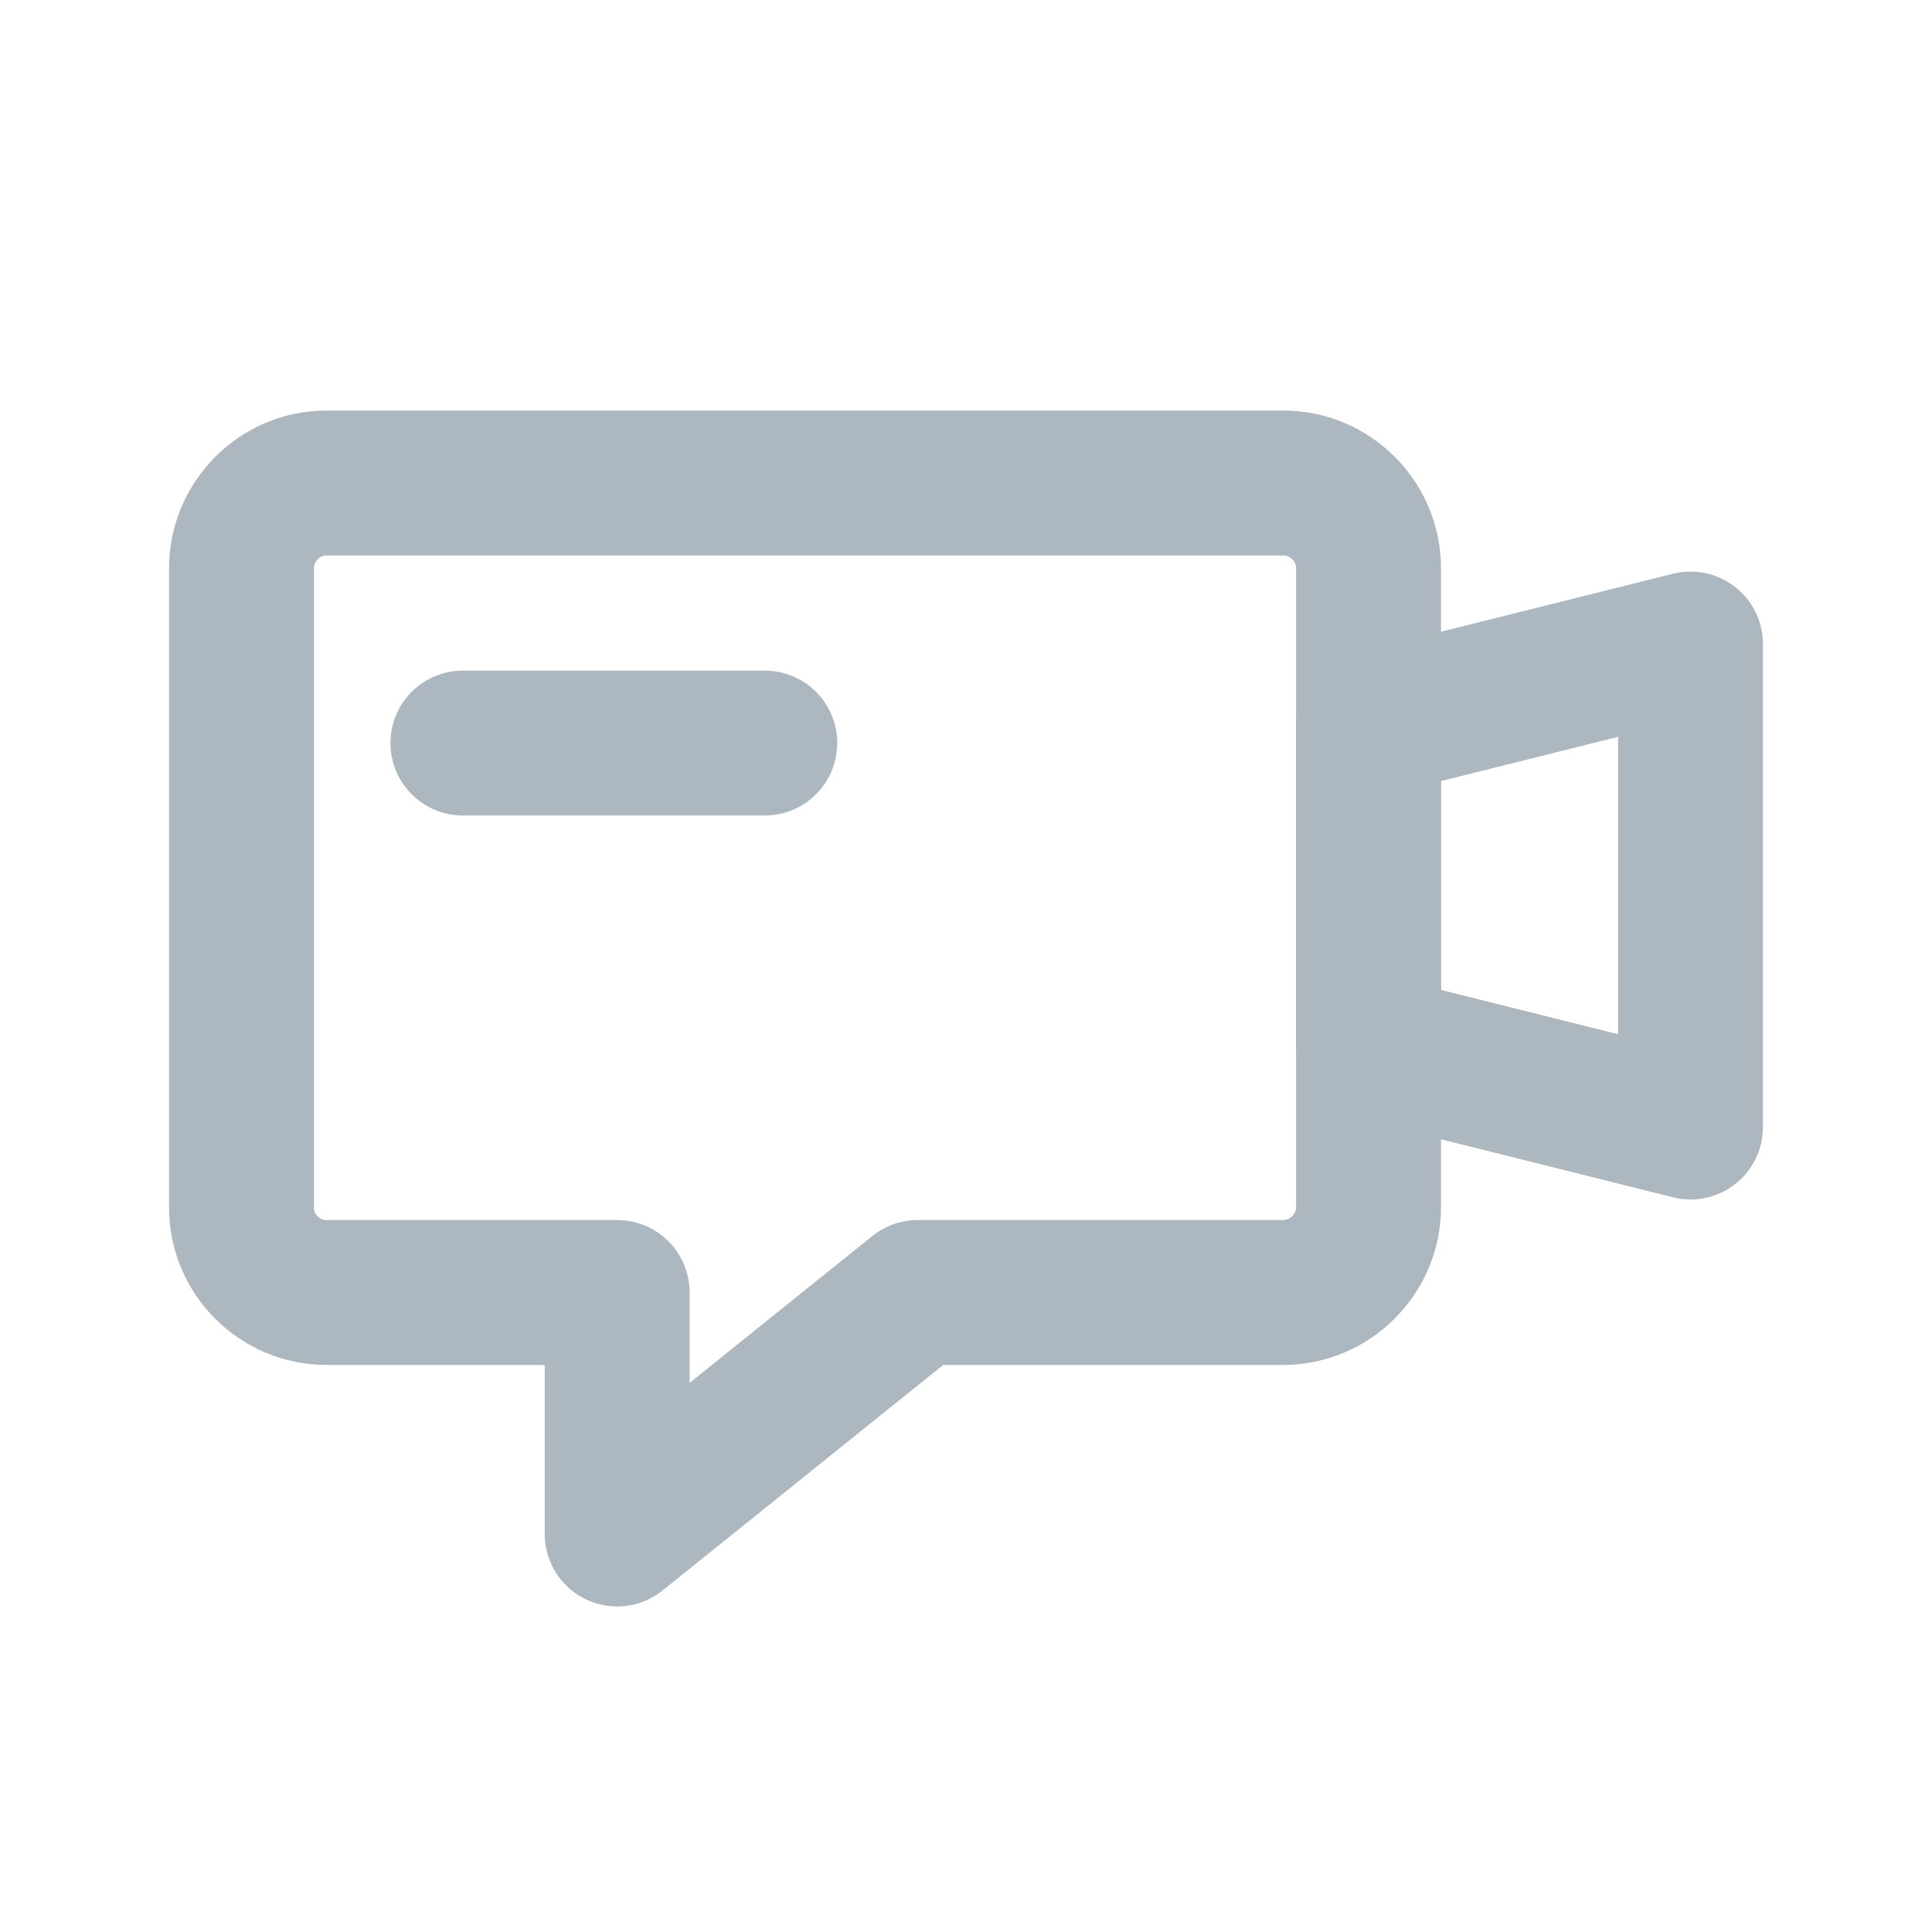 <svg width="20" height="20" viewBox="0 0 20 20" fill="none" xmlns="http://www.w3.org/2000/svg">
<path fill-rule="evenodd" clip-rule="evenodd" d="M14.167 5.88C14.167 5.394 13.765 5 13.29 5H3.377C2.893 5 2.5 5.403 2.5 5.88V12.5C2.5 12.986 2.897 13.38 3.38 13.38H6.389V15.88L9.5 13.38H13.283C13.771 13.38 14.167 12.977 14.167 12.5L14.167 5.88Z" stroke="#ADB7BF" stroke-width="1.5" stroke-linejoin="round"/>
<path d="M14.167 7.5L17.5 6.667V11.667L14.167 10.833V7.5Z" stroke="#ADB7BF" stroke-width="1.5" stroke-linejoin="round"/>
<path d="M4.792 7.692H7.917" stroke="#ADB7BF" stroke-width="1.5" stroke-linecap="round" stroke-linejoin="round"/>
</svg>
